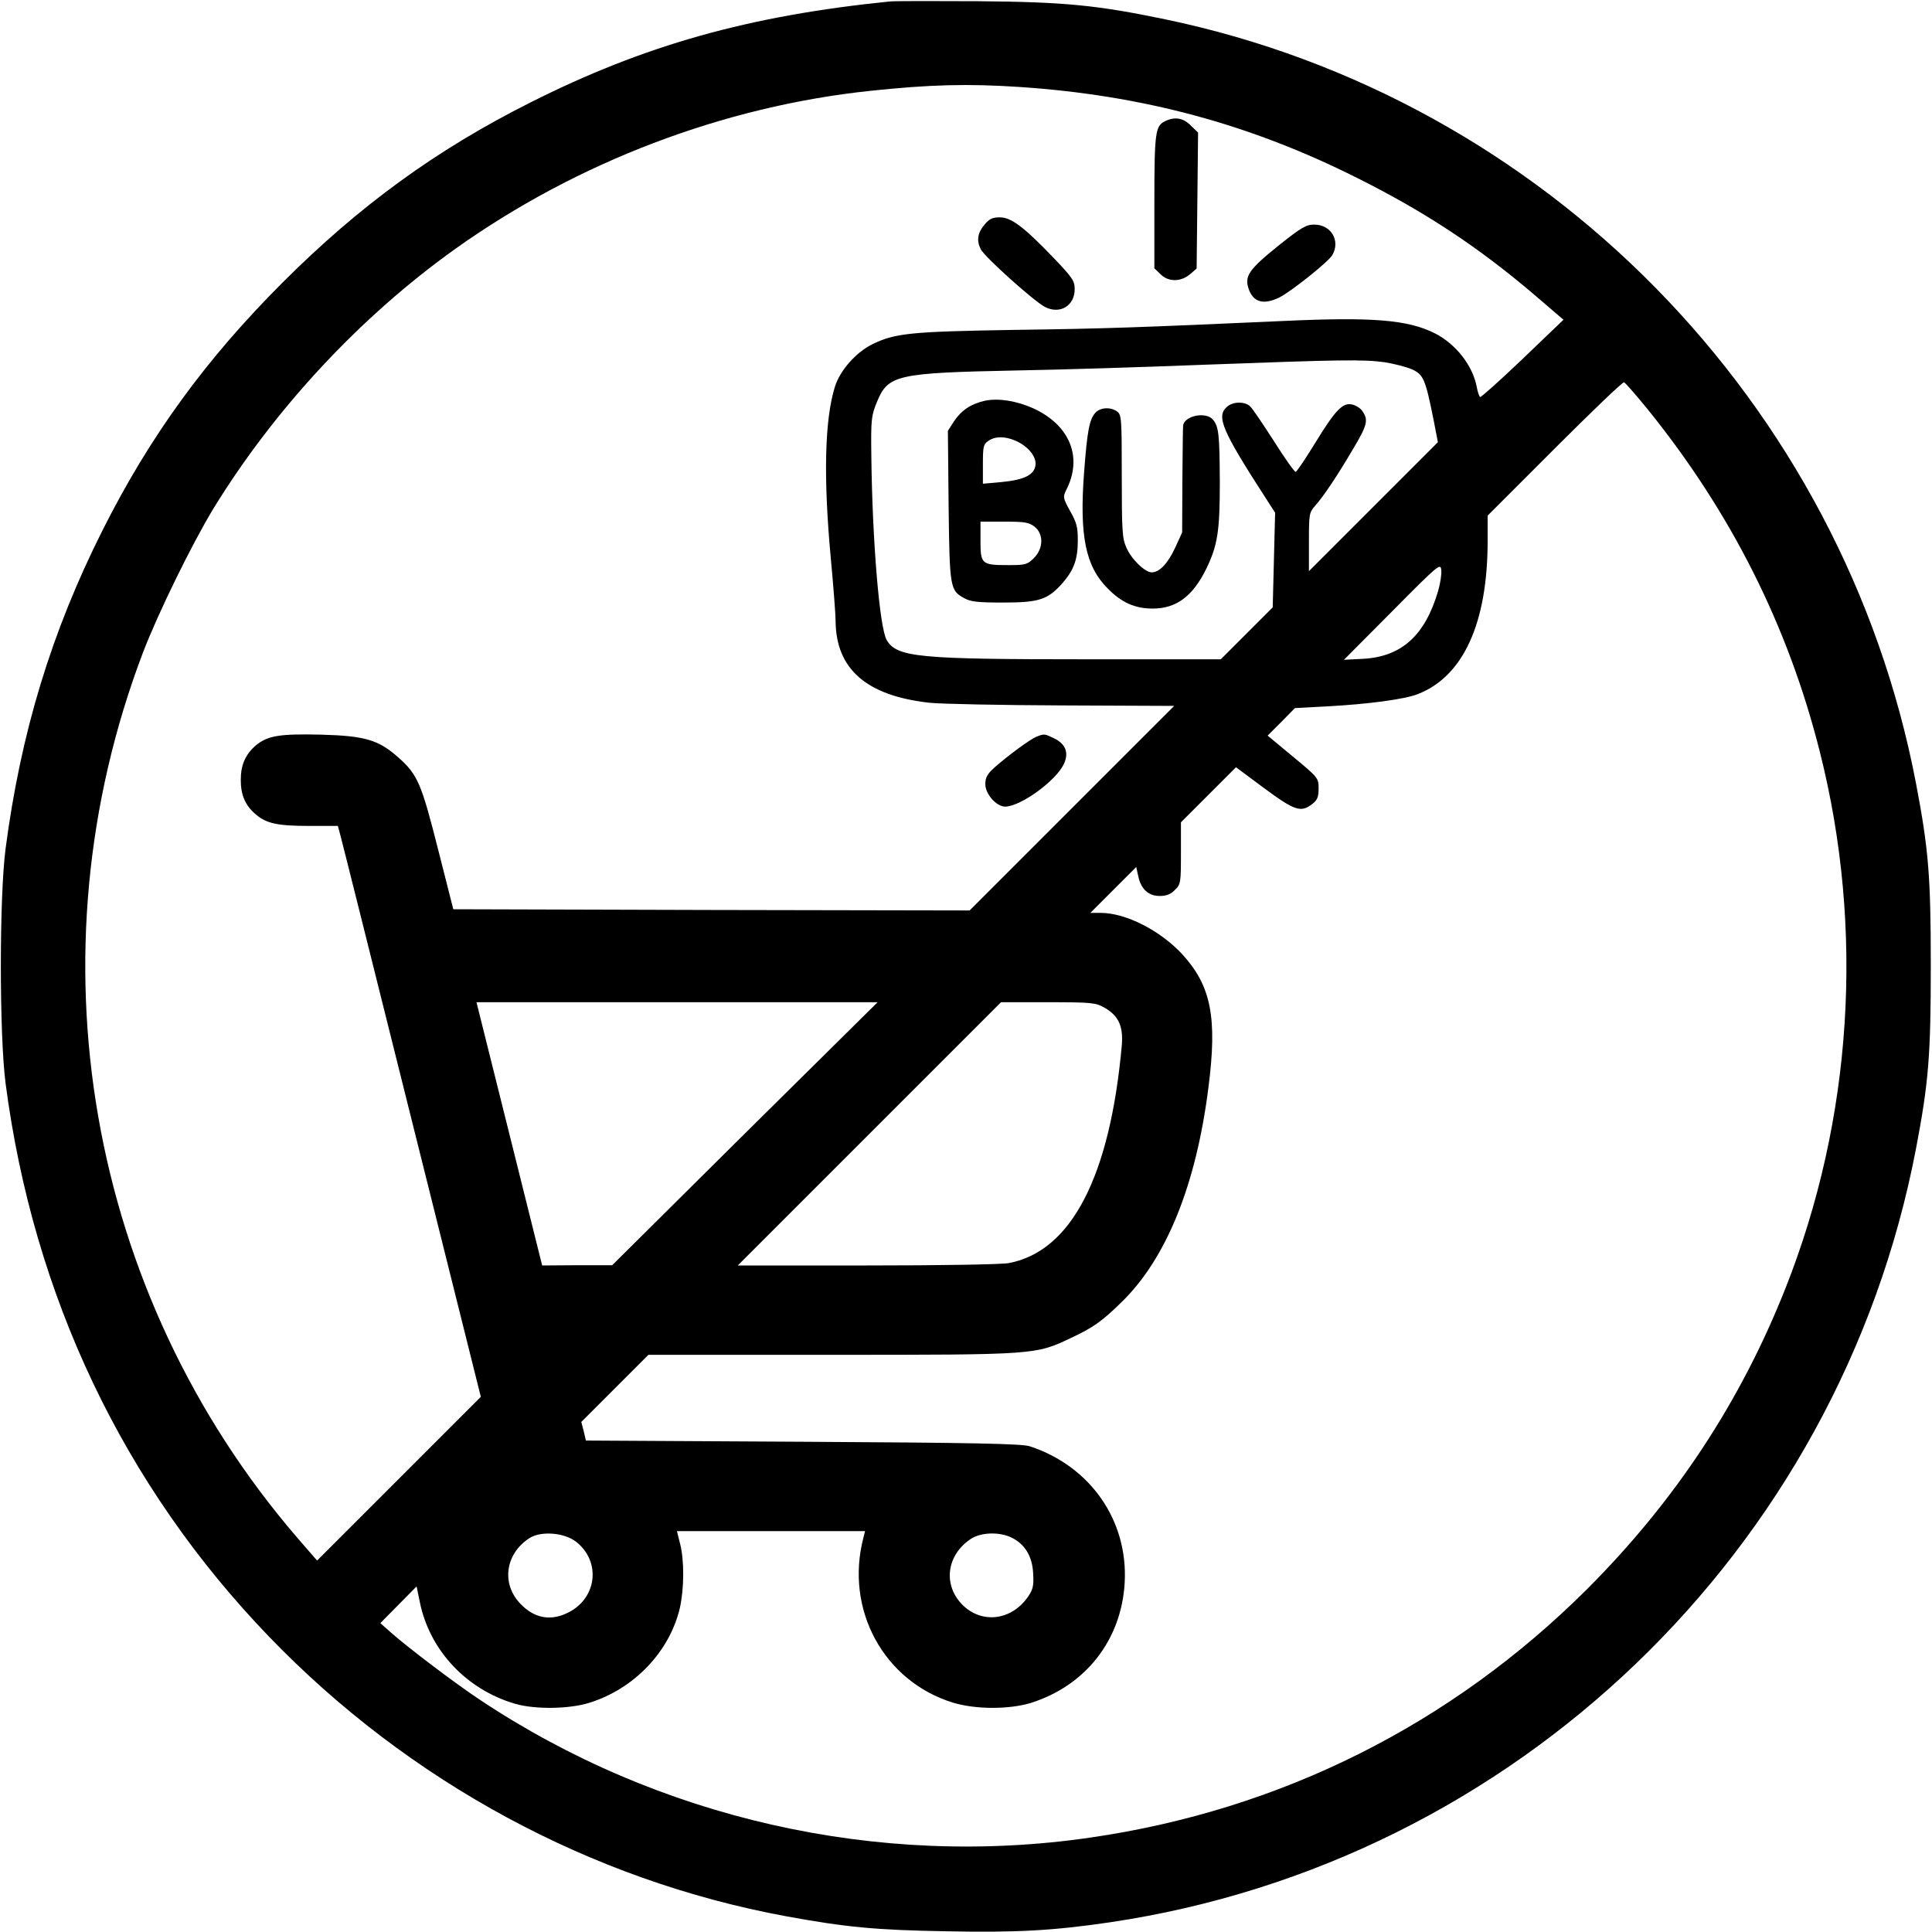 <?xml version="1.0" encoding="UTF-8" standalone="yes"?>
<svg version="1.0" xmlns="http://www.w3.org/2000/svg" width="100mm" height="100mm" viewBox="0 0 800 800" preserveAspectRatio="xMidYMid meet">
  <g transform="translate(0,800) scale(0.1,-0.1)" fill="#000000" stroke="none">
    <path d="M3685 7994 c-584 -59 -1018 -181 -1490 -419 -390 -196 -708 -428
-1025 -745 -317 -317 -549 -635 -745 -1025 -212 -421 -339 -839 -402 -1320
-26 -201 -26 -769 0 -970 115 -882 488 -1666 1091 -2292 579 -601 1333 -1009
2142 -1158 246 -45 369 -57 661 -62 295 -6 446 3 678 37 1676 248 3021 1539
3339 3205 52 273 61 385 61 755 0 370 -9 482 -61 755 -302 1581 -1536 2837
-3109 3165 -284 59 -418 72 -775 75 -179 1 -343 1 -365 -1z m535 -354 c511
-34 956 -154 1400 -377 282 -141 503 -287 735 -485 l119 -102 -169 -162 c-93
-89 -173 -160 -176 -158 -4 2 -10 20 -14 41 -16 88 -86 178 -172 222 -112 57
-258 69 -627 52 -602 -27 -740 -32 -1116 -37 -424 -7 -493 -13 -587 -59 -69
-34 -135 -109 -156 -177 -42 -135 -48 -373 -17 -708 11 -118 20 -235 20 -260
1 -200 127 -311 389 -340 47 -5 295 -10 550 -11 l463 -2 -423 -423 -424 -424
-1069 2 -1069 3 -63 248 c-69 272 -84 309 -164 380 -82 73 -137 90 -320 95
-172 4 -221 -4 -270 -44 -44 -38 -63 -81 -63 -144 0 -63 19 -106 63 -143 44
-37 89 -47 222 -47 l117 0 10 -37 c6 -21 139 -553 296 -1182 l286 -1145 -339
-339 -339 -339 -85 98 c-867 1010 -1111 2412 -636 3662 63 164 201 446 291
595 254 414 608 795 1003 1077 504 359 1110 590 1719 654 246 26 402 30 615
16z m1514 -1140 c38 -6 88 -19 112 -29 48 -22 56 -39 90 -209 l18 -93 -267
-267 -267 -267 0 121 c0 116 1 122 26 150 36 41 91 123 158 237 59 99 64 120
34 159 -7 9 -25 20 -39 23 -39 9 -69 -22 -153 -159 -40 -65 -76 -119 -81 -120
-5 0 -45 56 -89 126 -45 70 -89 135 -98 144 -22 23 -73 22 -98 -1 -44 -40 -21
-96 162 -379 l38 -59 -5 -196 -5 -196 -107 -107 -108 -108 -553 0 c-699 0
-787 8 -830 79 -30 49 -60 412 -64 763 -2 152 0 167 23 223 46 113 81 121 579
131 179 3 532 14 785 24 564 21 651 22 739 10z m1088 -194 c346 -428 583 -899
714 -1421 185 -733 135 -1519 -143 -2220 -186 -470 -457 -881 -822 -1246 -562
-560 -1268 -914 -2056 -1028 -878 -128 -1789 78 -2530 572 -101 67 -296 215
-365 276 l-45 40 75 76 75 76 13 -63 c40 -201 193 -364 395 -423 82 -24 224
-22 307 4 186 58 332 211 375 392 18 80 19 198 1 267 l-13 52 390 0 389 0 -7
-28 c-77 -297 84 -593 370 -682 95 -29 234 -29 325 -1 226 72 373 260 387 496
15 258 -141 483 -392 566 -31 11 -232 15 -940 19 l-899 5 -9 39 -10 38 139
139 139 139 758 0 c848 0 845 0 992 70 92 43 127 68 209 148 186 181 309 486
360 890 37 288 11 419 -107 549 -92 100 -235 173 -340 173 l-42 0 95 95 95 95
8 -37 c11 -54 42 -83 89 -83 28 0 46 7 63 25 24 23 25 30 25 152 l0 128 114
114 114 114 117 -87 c126 -93 152 -102 199 -65 21 16 26 29 26 64 0 43 -1 45
-105 131 l-106 88 57 57 56 57 132 7 c168 9 322 29 377 51 188 73 289 294 289
634 l0 105 277 277 c153 153 282 277 288 275 5 -2 49 -52 97 -111z m-867 -753
c-54 -184 -151 -272 -310 -281 l-80 -4 200 201 c192 194 200 200 203 171 2
-17 -4 -56 -13 -87z m-2871 -2247 l-549 -545 -145 0 -145 -1 -136 545 -136
545 830 0 831 0 -550 -544z m1490 521 c58 -33 78 -77 71 -157 -49 -542 -209
-851 -467 -900 -29 -6 -286 -10 -587 -10 l-536 0 545 545 545 545 195 0 c183
0 197 -2 234 -23z m-2190 -2210 c108 -83 88 -241 -39 -298 -68 -31 -132 -19
-187 37 -84 83 -67 211 36 276 47 29 141 22 190 -15z m1803 17 c56 -27 87 -76
91 -148 3 -51 0 -66 -20 -96 -68 -100 -192 -116 -273 -35 -81 82 -66 205 34
272 41 28 117 31 168 7z"/>
    <path d="M4824 7498 c-40 -19 -44 -47 -44 -334 l0 -275 25 -24 c32 -33 84 -33
122 -1 l28 24 3 281 3 282 -30 29 c-31 32 -67 38 -107 18z"/>
    <path d="M4076 7069 c-28 -33 -33 -65 -15 -101 16 -32 221 -216 266 -239 62
-32 123 5 123 73 0 35 -8 47 -87 130 -125 130 -176 168 -223 168 -30 0 -44 -6
-64 -31z"/>
    <path d="M5294 6983 c-123 -99 -141 -126 -124 -178 19 -57 62 -69 129 -36 50
26 203 148 218 175 34 59 -5 126 -75 126 -33 0 -53 -11 -148 -87z"/>
    <path d="M4293 4950 c-28 -11 -122 -81 -175 -128 -30 -27 -38 -42 -38 -69 0
-41 46 -93 82 -93 63 0 210 106 243 176 22 46 8 84 -41 107 -39 19 -40 19 -71
7z"/>
    <path d="M4080 6341 c-57 -12 -98 -39 -128 -83 l-27 -42 3 -310 c4 -341 6
-351 65 -383 26 -15 57 -18 162 -18 148 0 184 12 245 81 47 54 63 99 63 176 0
56 -5 75 -32 122 -29 53 -30 58 -17 85 71 136 17 270 -135 340 -69 31 -143 43
-199 32z m123 -165 c52 -22 88 -65 85 -100 -4 -42 -46 -63 -140 -72 l-78 -7 0
81 c0 72 2 83 22 96 28 20 68 20 111 2z m81 -357 c38 -30 37 -90 -3 -130 -27
-27 -35 -29 -106 -29 -110 0 -115 4 -115 100 l0 80 99 0 c84 0 102 -3 125 -21z"/>
    <path d="M4536 6291 c-25 -27 -34 -74 -47 -247 -20 -263 6 -390 99 -482 56
-57 112 -82 185 -82 98 0 166 51 222 165 47 97 56 156 56 357 -1 198 -4 232
-29 261 -30 34 -119 15 -123 -26 -1 -7 -2 -109 -3 -227 l-1 -215 -29 -63 c-30
-65 -65 -102 -97 -102 -28 0 -85 55 -105 103 -17 37 -19 71 -19 295 0 239 -1
254 -19 268 -28 20 -70 17 -90 -5z"/>
  </g>
</svg>
